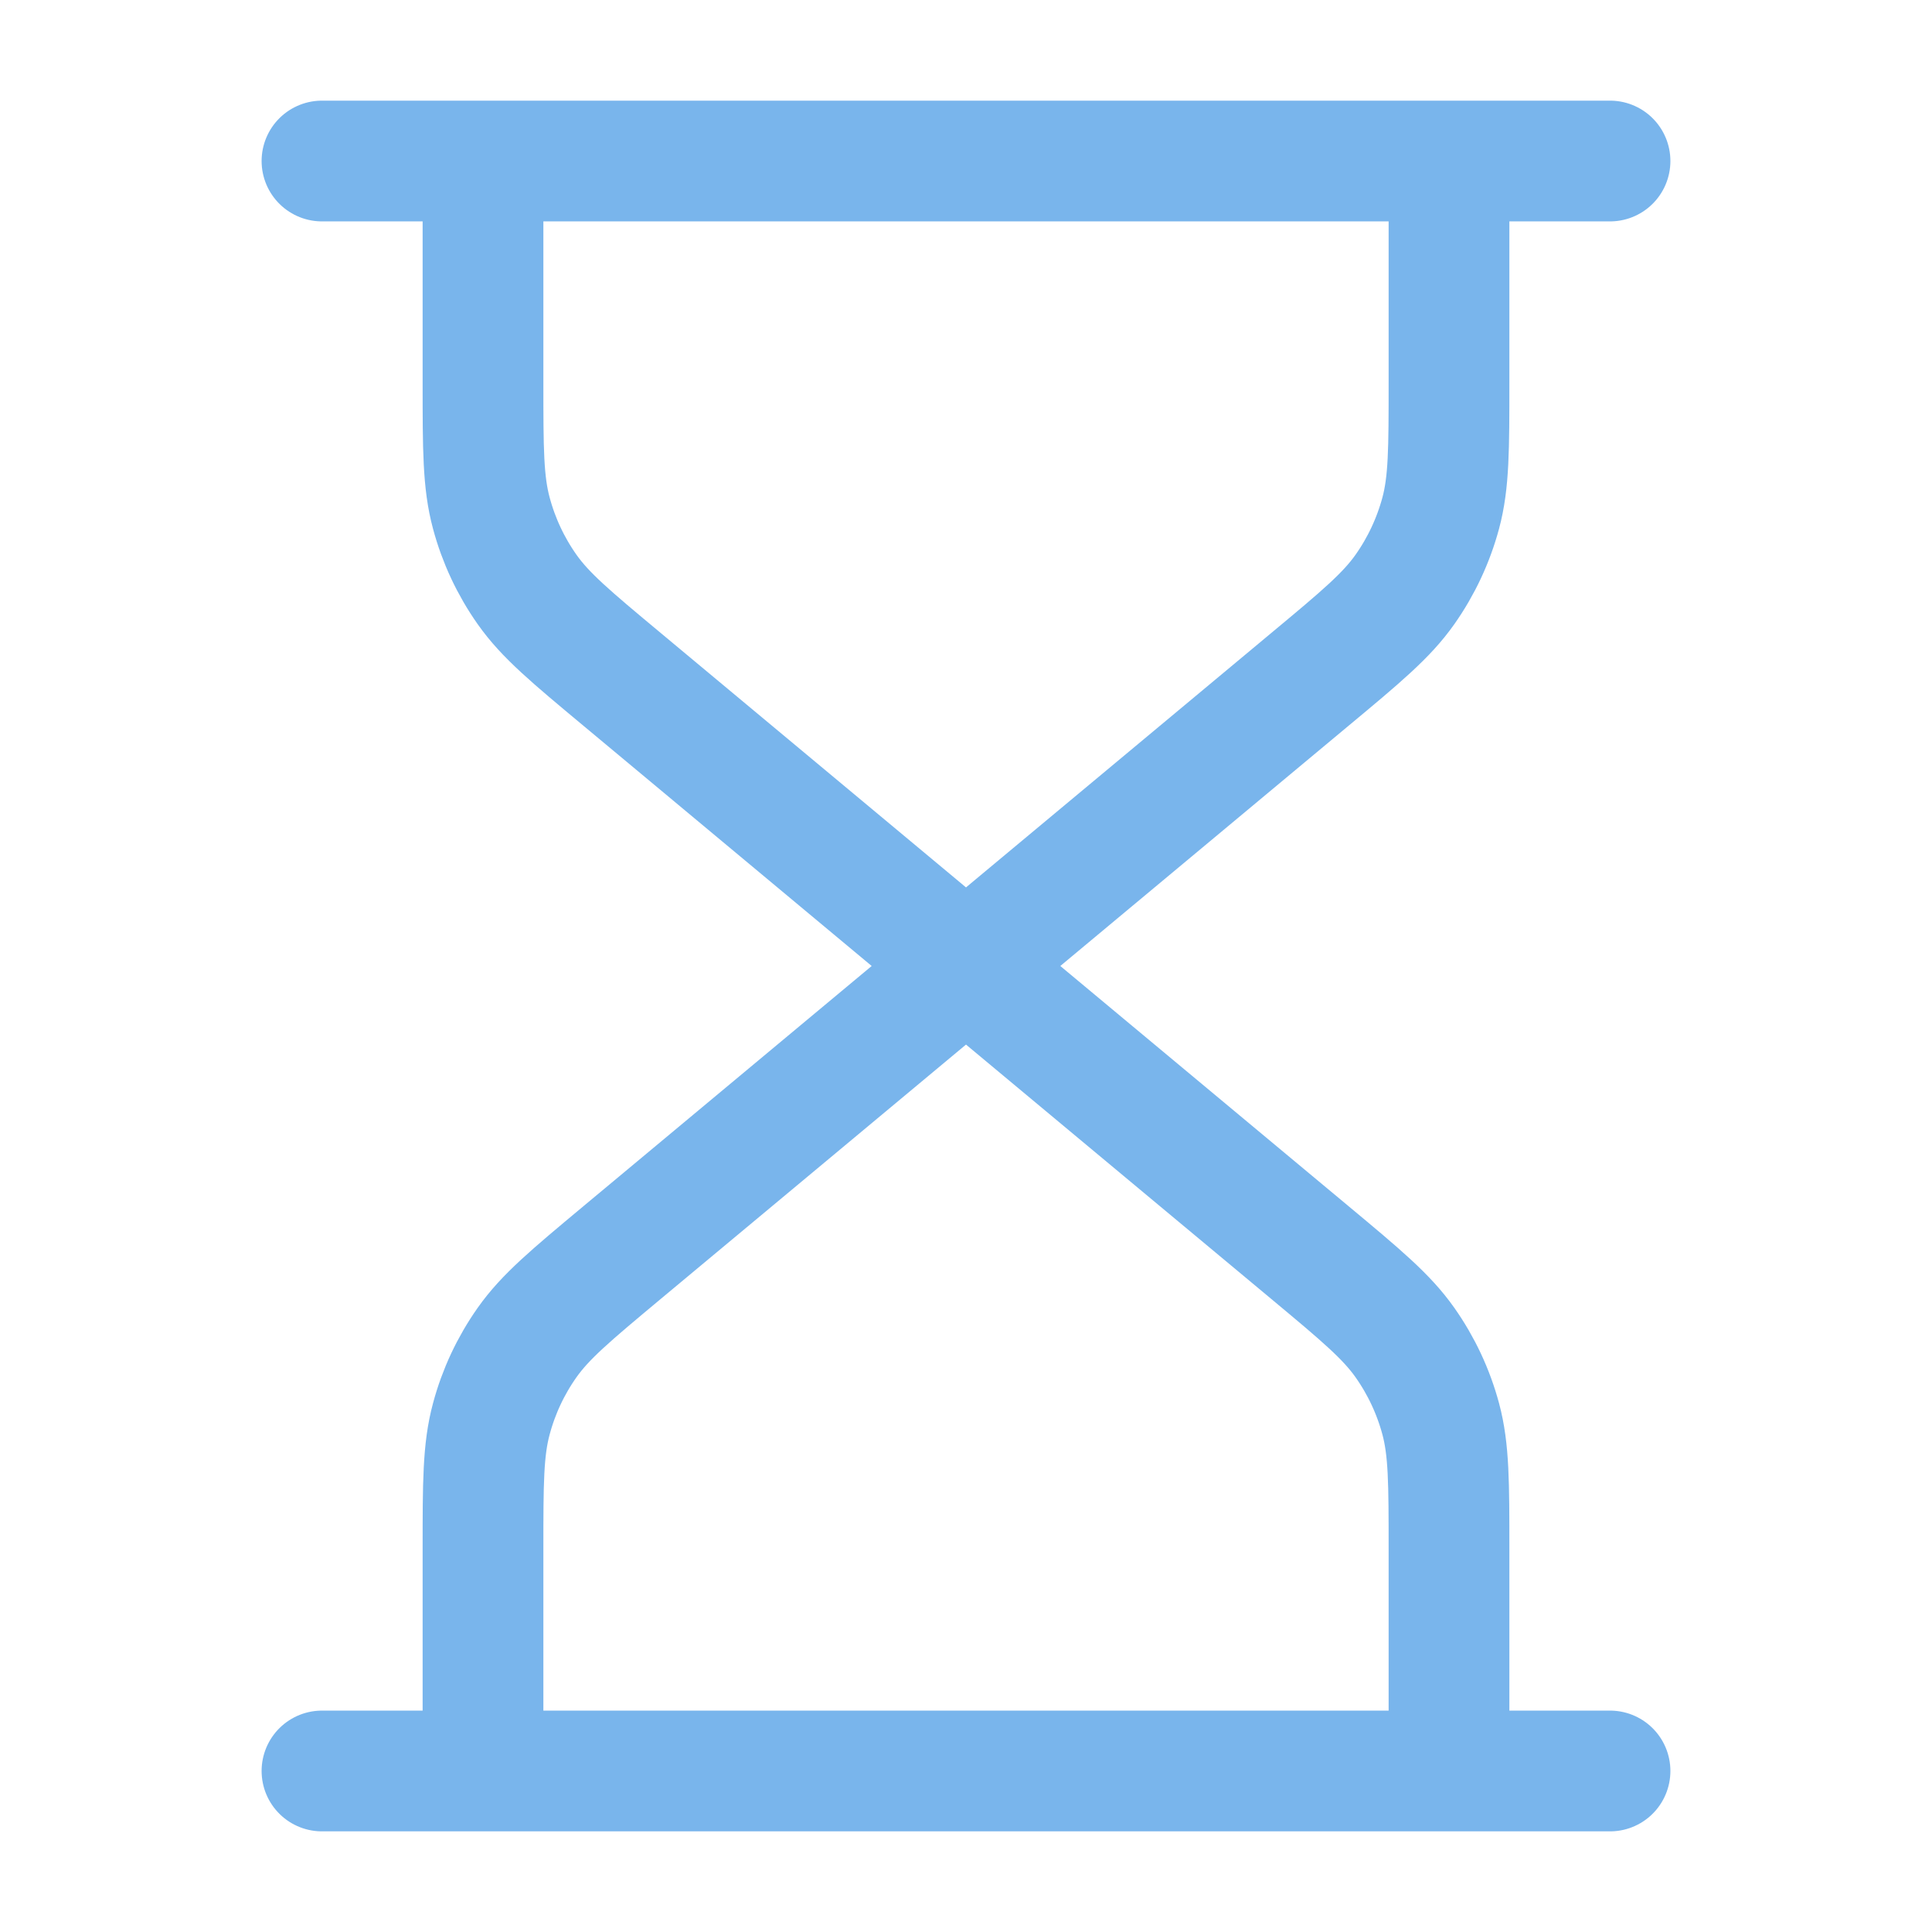 <svg width="32" height="32" viewBox="0 0 32 32" fill="none" xmlns="http://www.w3.org/2000/svg">
<path d="M16 16L10.303 11.252C9.457 10.547 9.033 10.194 8.729 9.762C8.459 9.379 8.259 8.951 8.138 8.499C8 7.988 8 7.437 8 6.336V2.667M16 16L21.697 11.252C22.544 10.547 22.967 10.194 23.271 9.762C23.541 9.379 23.741 8.951 23.863 8.499C24 7.988 24 7.437 24 6.336V2.667M16 16L10.303 20.747C9.457 21.453 9.033 21.806 8.729 22.238C8.459 22.621 8.259 23.048 8.138 23.501C8 24.011 8 24.562 8 25.664V29.333M16 16L21.697 20.747C22.544 21.453 22.967 21.806 23.271 22.238C23.541 22.621 23.741 23.048 23.863 23.501C24 24.011 24 24.562 24 25.664V29.333M5.333 2.667H26.667M5.333 29.333H26.667" stroke="#79B5EC" stroke-width="2" stroke-linecap="round" stroke-linejoin="round"/>
</svg>
